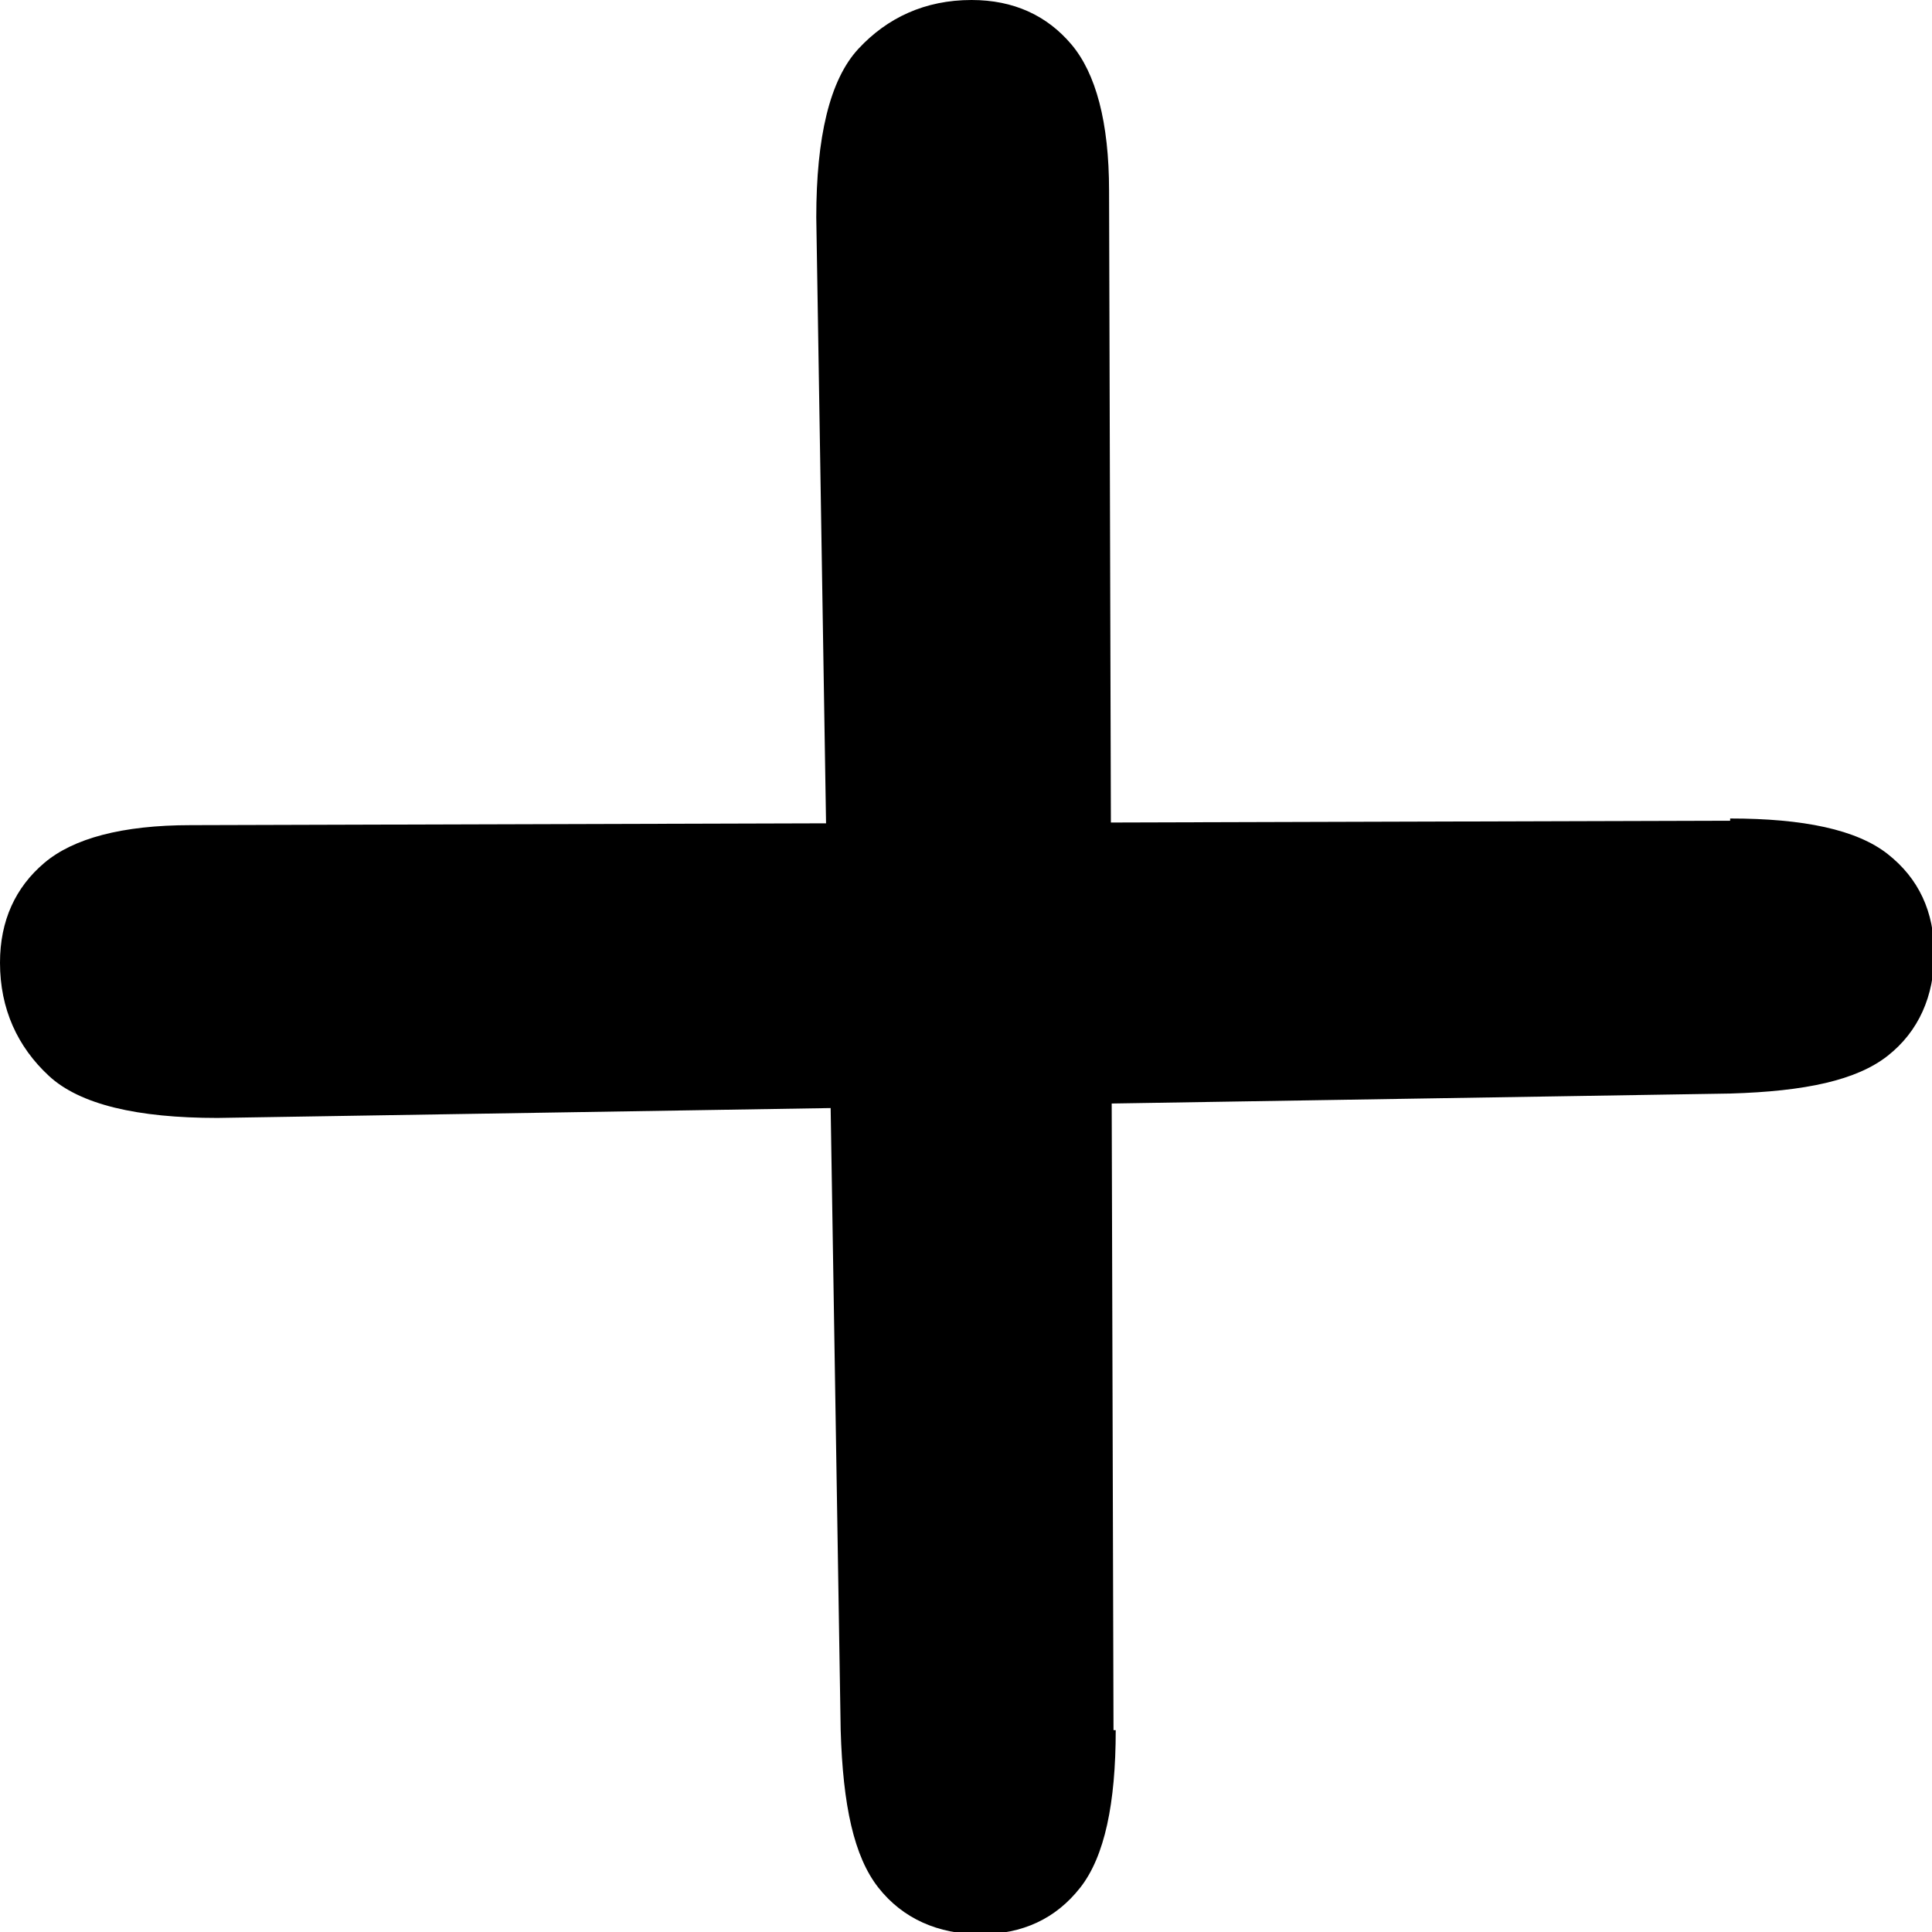 <?xml version="1.0" encoding="UTF-8"?>
<svg id="Layer_2" data-name="Layer 2" xmlns="http://www.w3.org/2000/svg" viewBox="0 0 8.71 8.71">
  <defs>
    <style>
      .cls-1 {
        stroke-width: 0px;
        stroke: currentColor;
      }
    </style>
  </defs>
  <g id="Layer_1-2" data-name="Layer 1">
    <g>
      <path class="cls-1" d="m7.8,3.69c.33,0,.57.05.71.16s.21.26.21.45-.07.35-.21.46-.37.16-.71.17l-6.82.11c-.36,0-.62-.06-.76-.19s-.22-.3-.22-.51c0-.19.07-.34.2-.45s.35-.17.66-.17l6.94-.02Z"/>
      <path class="cls-1" d="m5.03,7.8c0,.33-.05.57-.16.71s-.26.21-.45.21-.35-.07-.46-.21-.16-.37-.17-.71l-.11-6.82c0-.36.06-.62.19-.76s.3-.22.51-.22c.19,0,.34.07.45.2s.17.35.17.66l.02,6.94Z"/>
    </g>
  </g>
</svg>